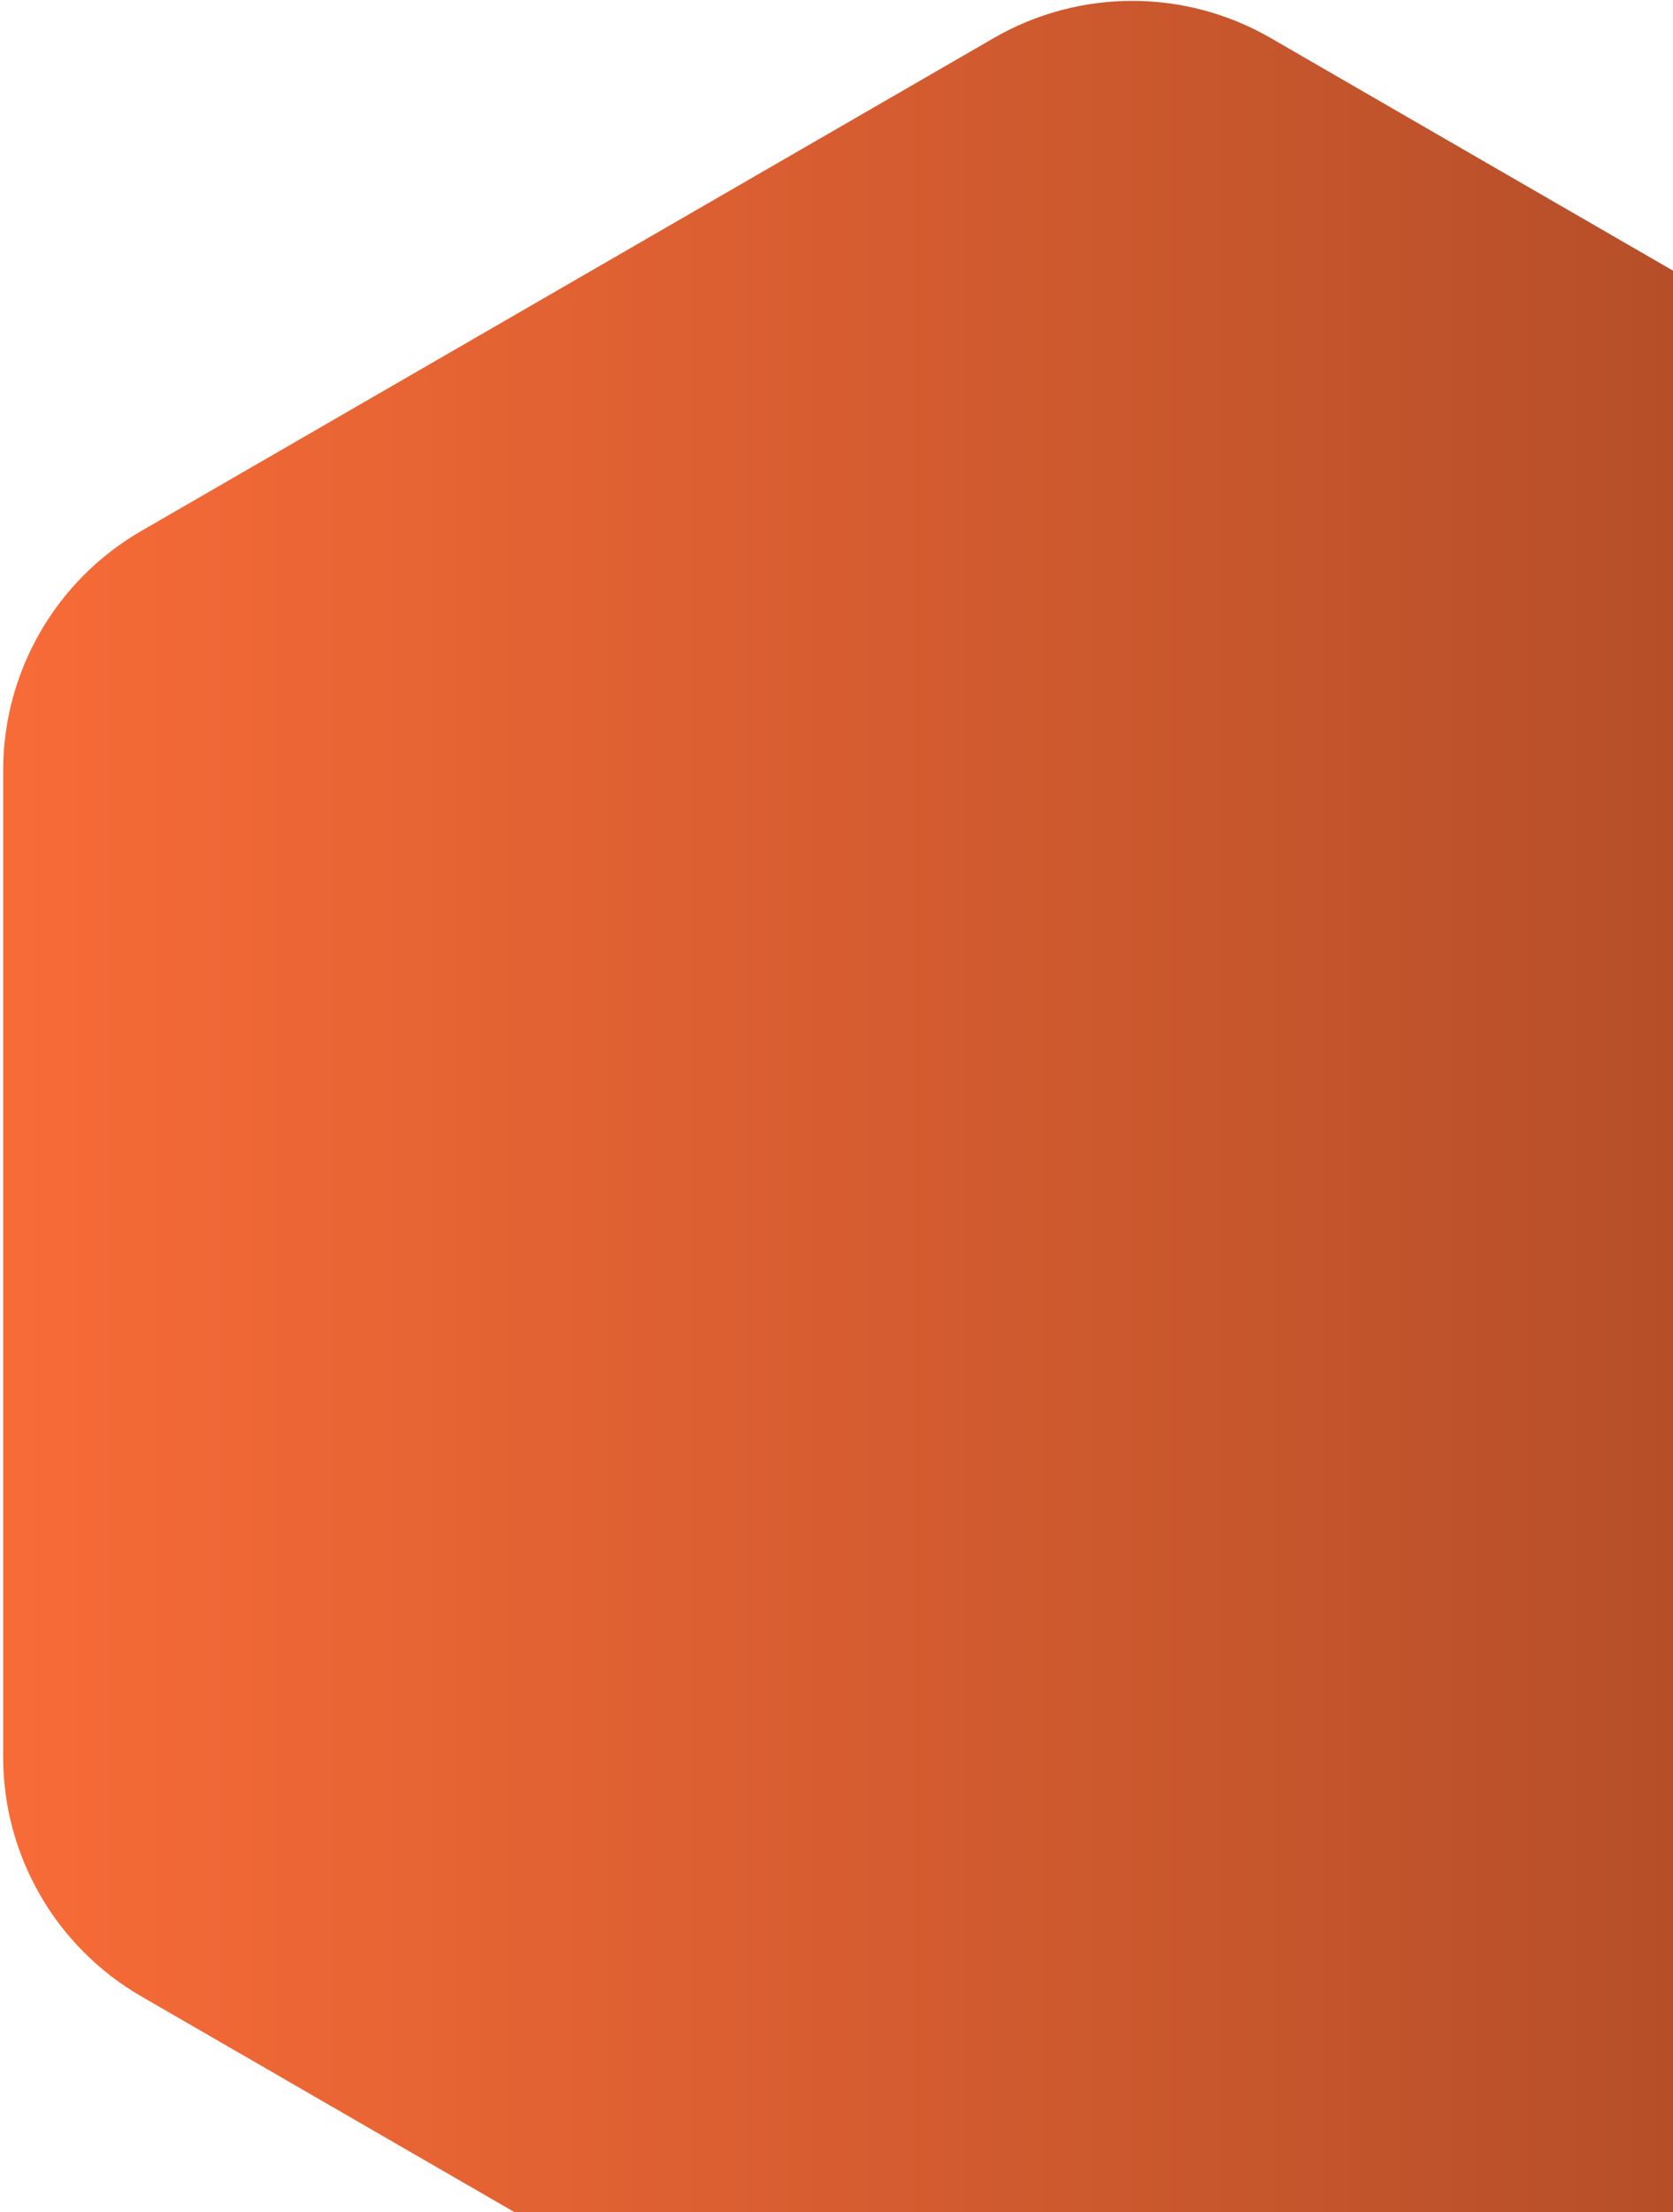 <svg width="478" height="632" viewBox="0 0 478 632" fill="none" xmlns="http://www.w3.org/2000/svg">
<path d="M283.96 10.859C308.423 -3.284 338.577 -3.284 363.04 10.859L606.634 151.687C631.055 165.805 646.094 191.872 646.094 220.08L646.094 501.92C646.094 530.127 631.055 556.195 606.634 570.313L363.04 711.141C338.577 725.284 308.423 725.284 283.96 711.141L40.366 570.313C15.945 556.195 0.906 530.127 0.906 501.92L0.906 220.08C0.906 191.872 15.945 165.805 40.366 151.687L283.96 10.859Z" fill="url(#paint0_linear_265_155)"/>
<defs>
<linearGradient id="paint0_linear_265_155" x1="-49" y1="361" x2="696" y2="361" gradientUnits="userSpaceOnUse">
<stop stop-color="#FE6E39"/>
<stop offset="1" stop-color="#984222"/>
</linearGradient>
</defs>
</svg>
